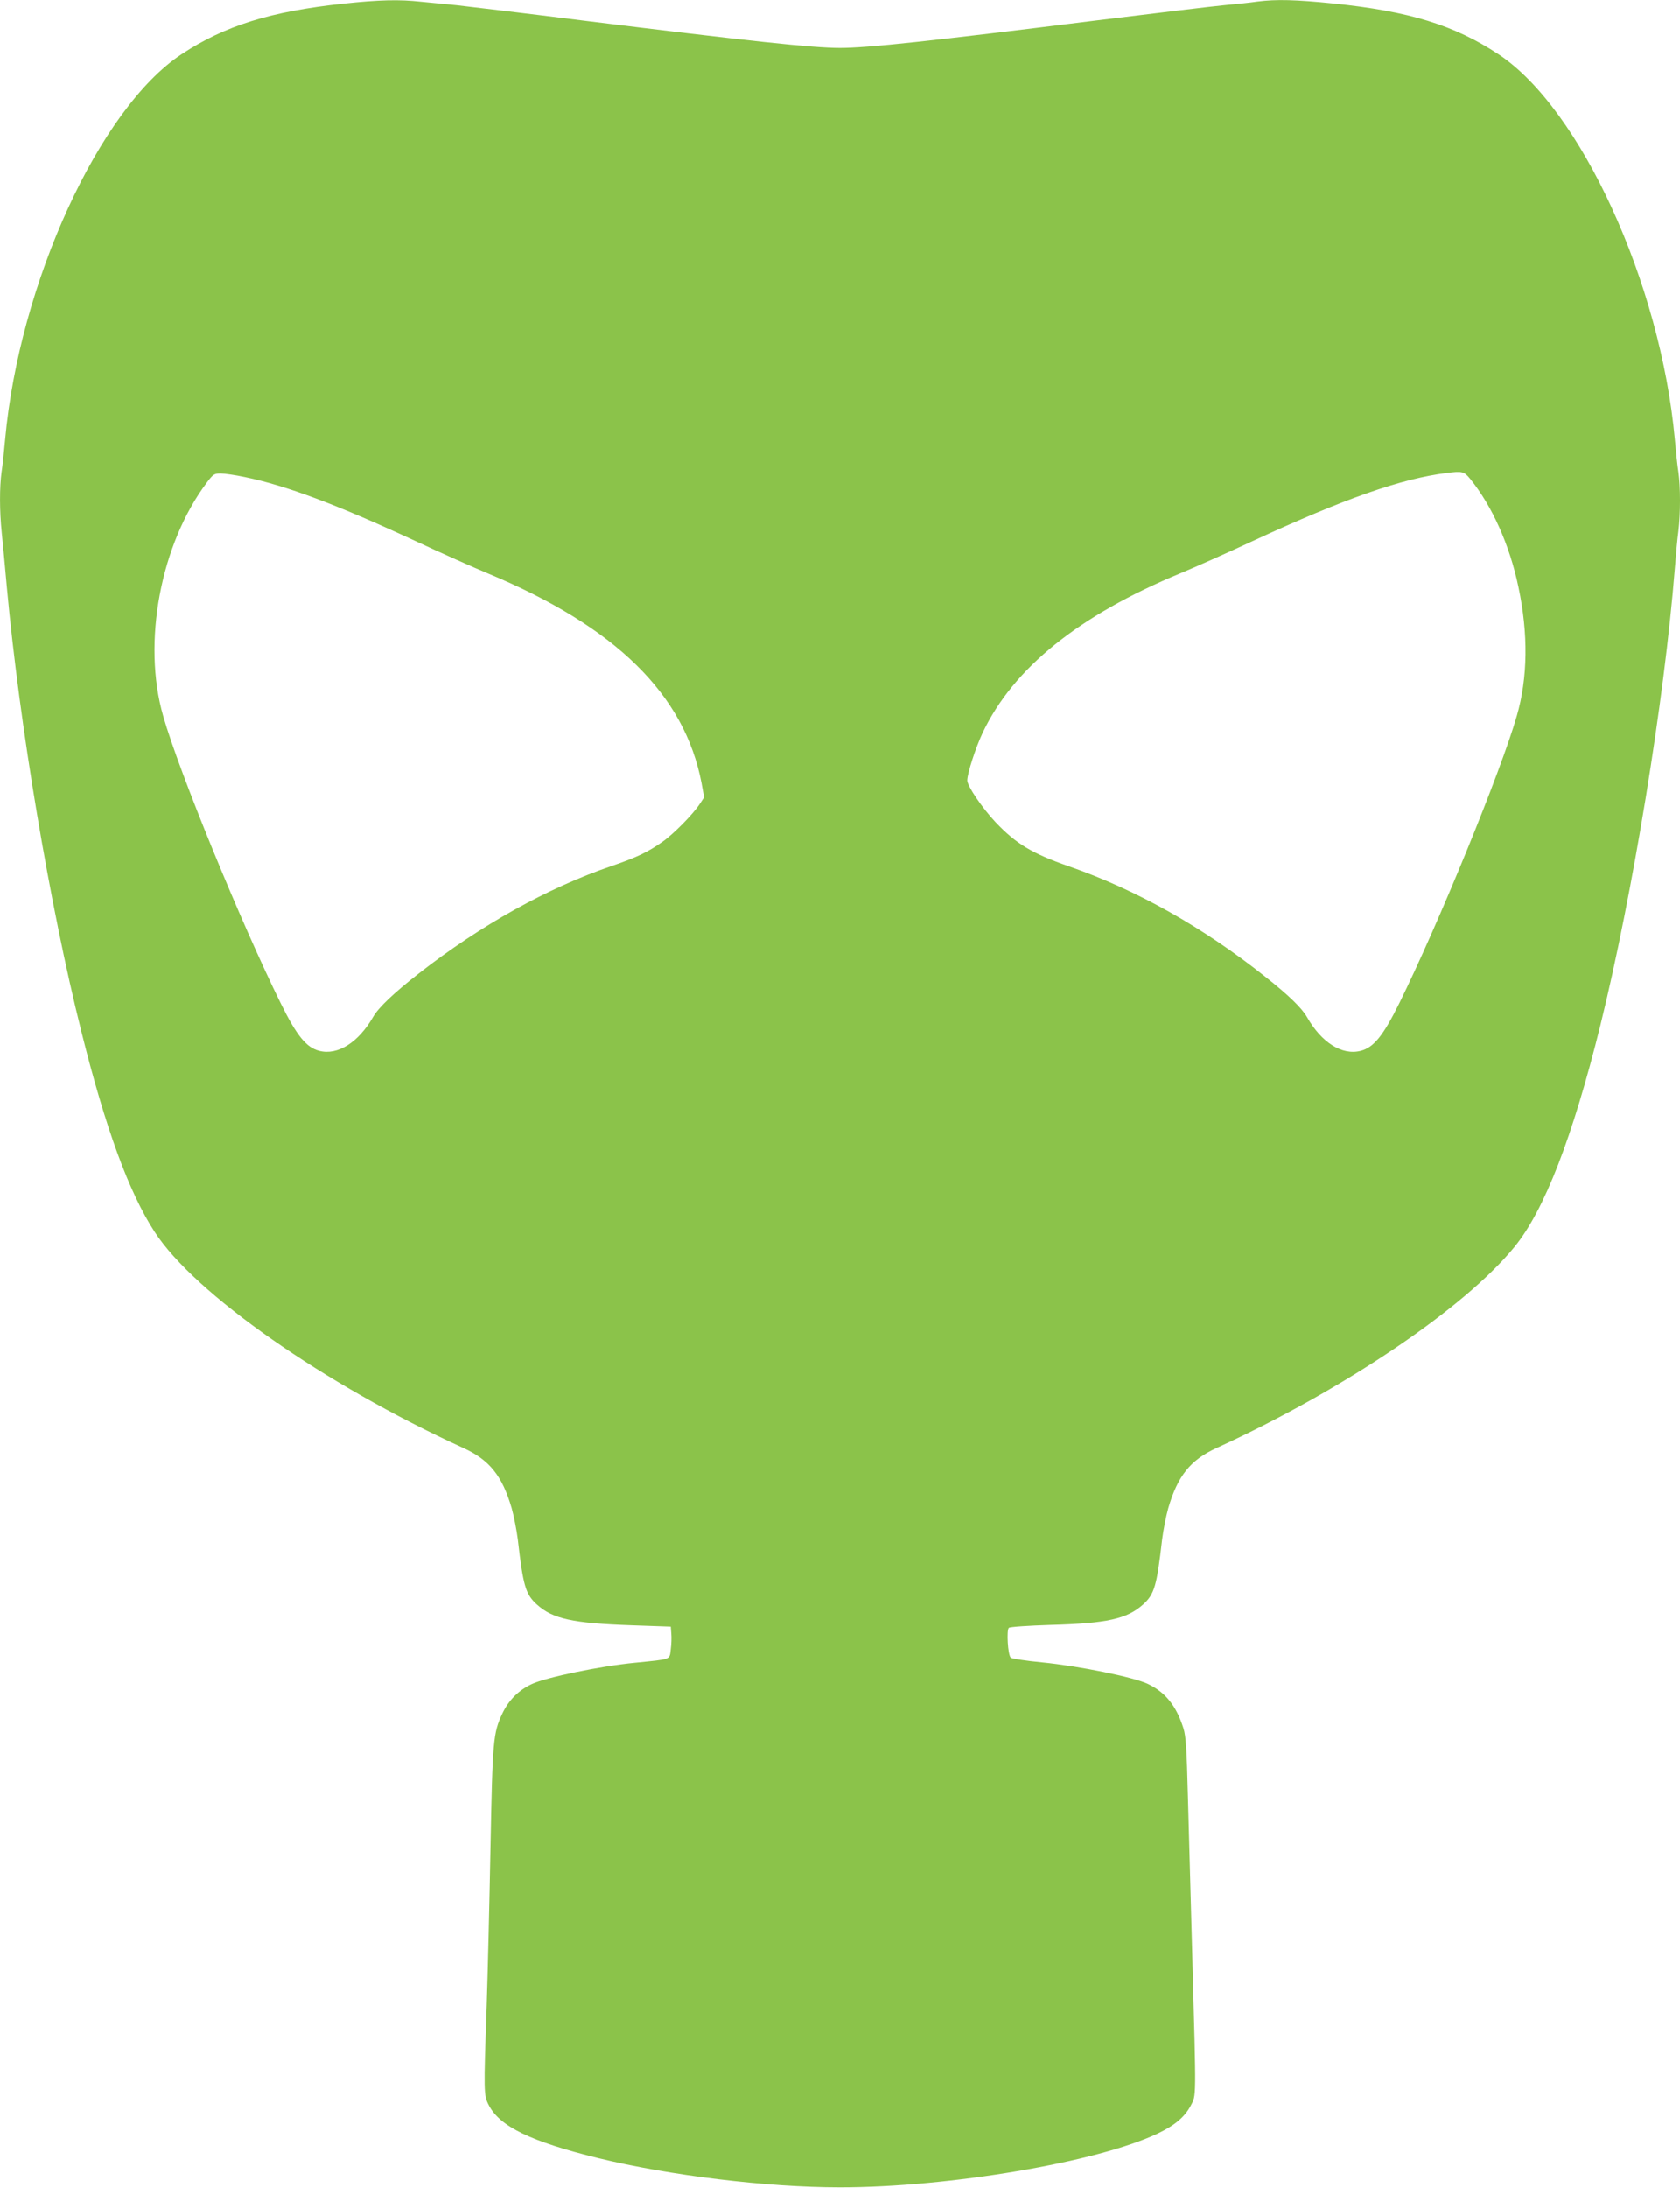 <?xml version="1.0" standalone="no"?>
<!DOCTYPE svg PUBLIC "-//W3C//DTD SVG 20010904//EN"
 "http://www.w3.org/TR/2001/REC-SVG-20010904/DTD/svg10.dtd">
<svg version="1.0" xmlns="http://www.w3.org/2000/svg"
 width="983pt" height="1280pt" viewBox="0 0 983 1280"
 preserveAspectRatio="xMidYMid meet">
<g transform="translate(0,1280) scale(0.1,-0.1)"
fill="#8bc34a" stroke="none">
<path d="M2011 12779 c-427 -45 -696 -129 -949 -296 -481 -318 -949 -1341
-1032 -2253 -6 -69 -15 -155 -21 -192 -12 -87 -12 -228 1 -353 6 -55 19 -199
30 -320 75 -812 250 -1857 436 -2599 141 -565 278 -940 429 -1172 234 -361
991 -891 1804 -1263 155 -70 230 -164 285 -353 13 -46 29 -128 36 -183 31
-271 45 -321 112 -381 93 -84 209 -109 553 -121 l230 -8 3 -40 c2 -22 1 -64
-3 -92 -8 -63 8 -57 -210 -79 -200 -19 -518 -85 -602 -124 -78 -36 -137 -95
-174 -174 -53 -113 -57 -154 -69 -786 -6 -322 -16 -736 -22 -920 -18 -511 -18
-526 12 -584 64 -125 245 -213 640 -310 418 -102 987 -171 1415 -171 638 0
1507 147 1860 315 100 48 158 97 193 164 32 62 32 22 9 856 -9 333 -21 760
-26 950 -7 279 -12 355 -26 400 -42 133 -106 212 -210 261 -86 40 -403 104
-615 125 -96 9 -180 22 -186 28 -17 16 -25 162 -11 174 7 6 116 13 242 17 333
9 449 35 543 119 67 60 81 109 112 381 7 55 23 137 36 183 55 189 130 283 285
353 741 339 1450 818 1742 1177 174 214 339 640 501 1293 189 766 375 1901
436 2674 6 77 15 176 21 219 12 101 12 258 0 344 -6 37 -15 123 -21 192 -83
912 -551 1935 -1032 2253 -258 170 -522 252 -968 297 -216 22 -333 25 -442 11
-40 -6 -127 -15 -193 -21 -66 -6 -406 -47 -755 -90 -977 -122 -1335 -160
-1495 -160 -160 0 -522 39 -1495 159 -349 44 -687 84 -750 91 -63 6 -156 15
-207 20 -126 14 -247 11 -452 -11z m6592 -2781 c128 -158 231 -387 282 -632
58 -273 55 -531 -10 -755 -93 -324 -459 -1218 -688 -1681 -94 -190 -150 -258
-225 -277 -109 -28 -229 48 -314 197 -31 54 -107 128 -245 237 -363 289 -755
509 -1150 646 -215 75 -307 131 -427 257 -79 84 -166 212 -166 245 0 41 49
192 90 279 180 379 563 687 1160 934 80 33 269 117 420 187 538 249 871 365
1135 398 92 12 102 9 138 -35z m-7170 11 c242 -50 536 -160 994 -372 150 -70
343 -156 430 -192 746 -311 1149 -707 1248 -1226 l15 -83 -25 -38 c-40 -61
-154 -177 -220 -223 -84 -59 -148 -90 -294 -140 -378 -129 -770 -348 -1130
-629 -145 -113 -237 -200 -268 -255 -86 -149 -207 -226 -315 -198 -75 19 -131
87 -225 277 -232 470 -595 1355 -688 1681 -124 430 -16 1006 256 1367 36 48
43 52 80 52 22 0 86 -9 142 -21z"/>
</g>
</svg>
